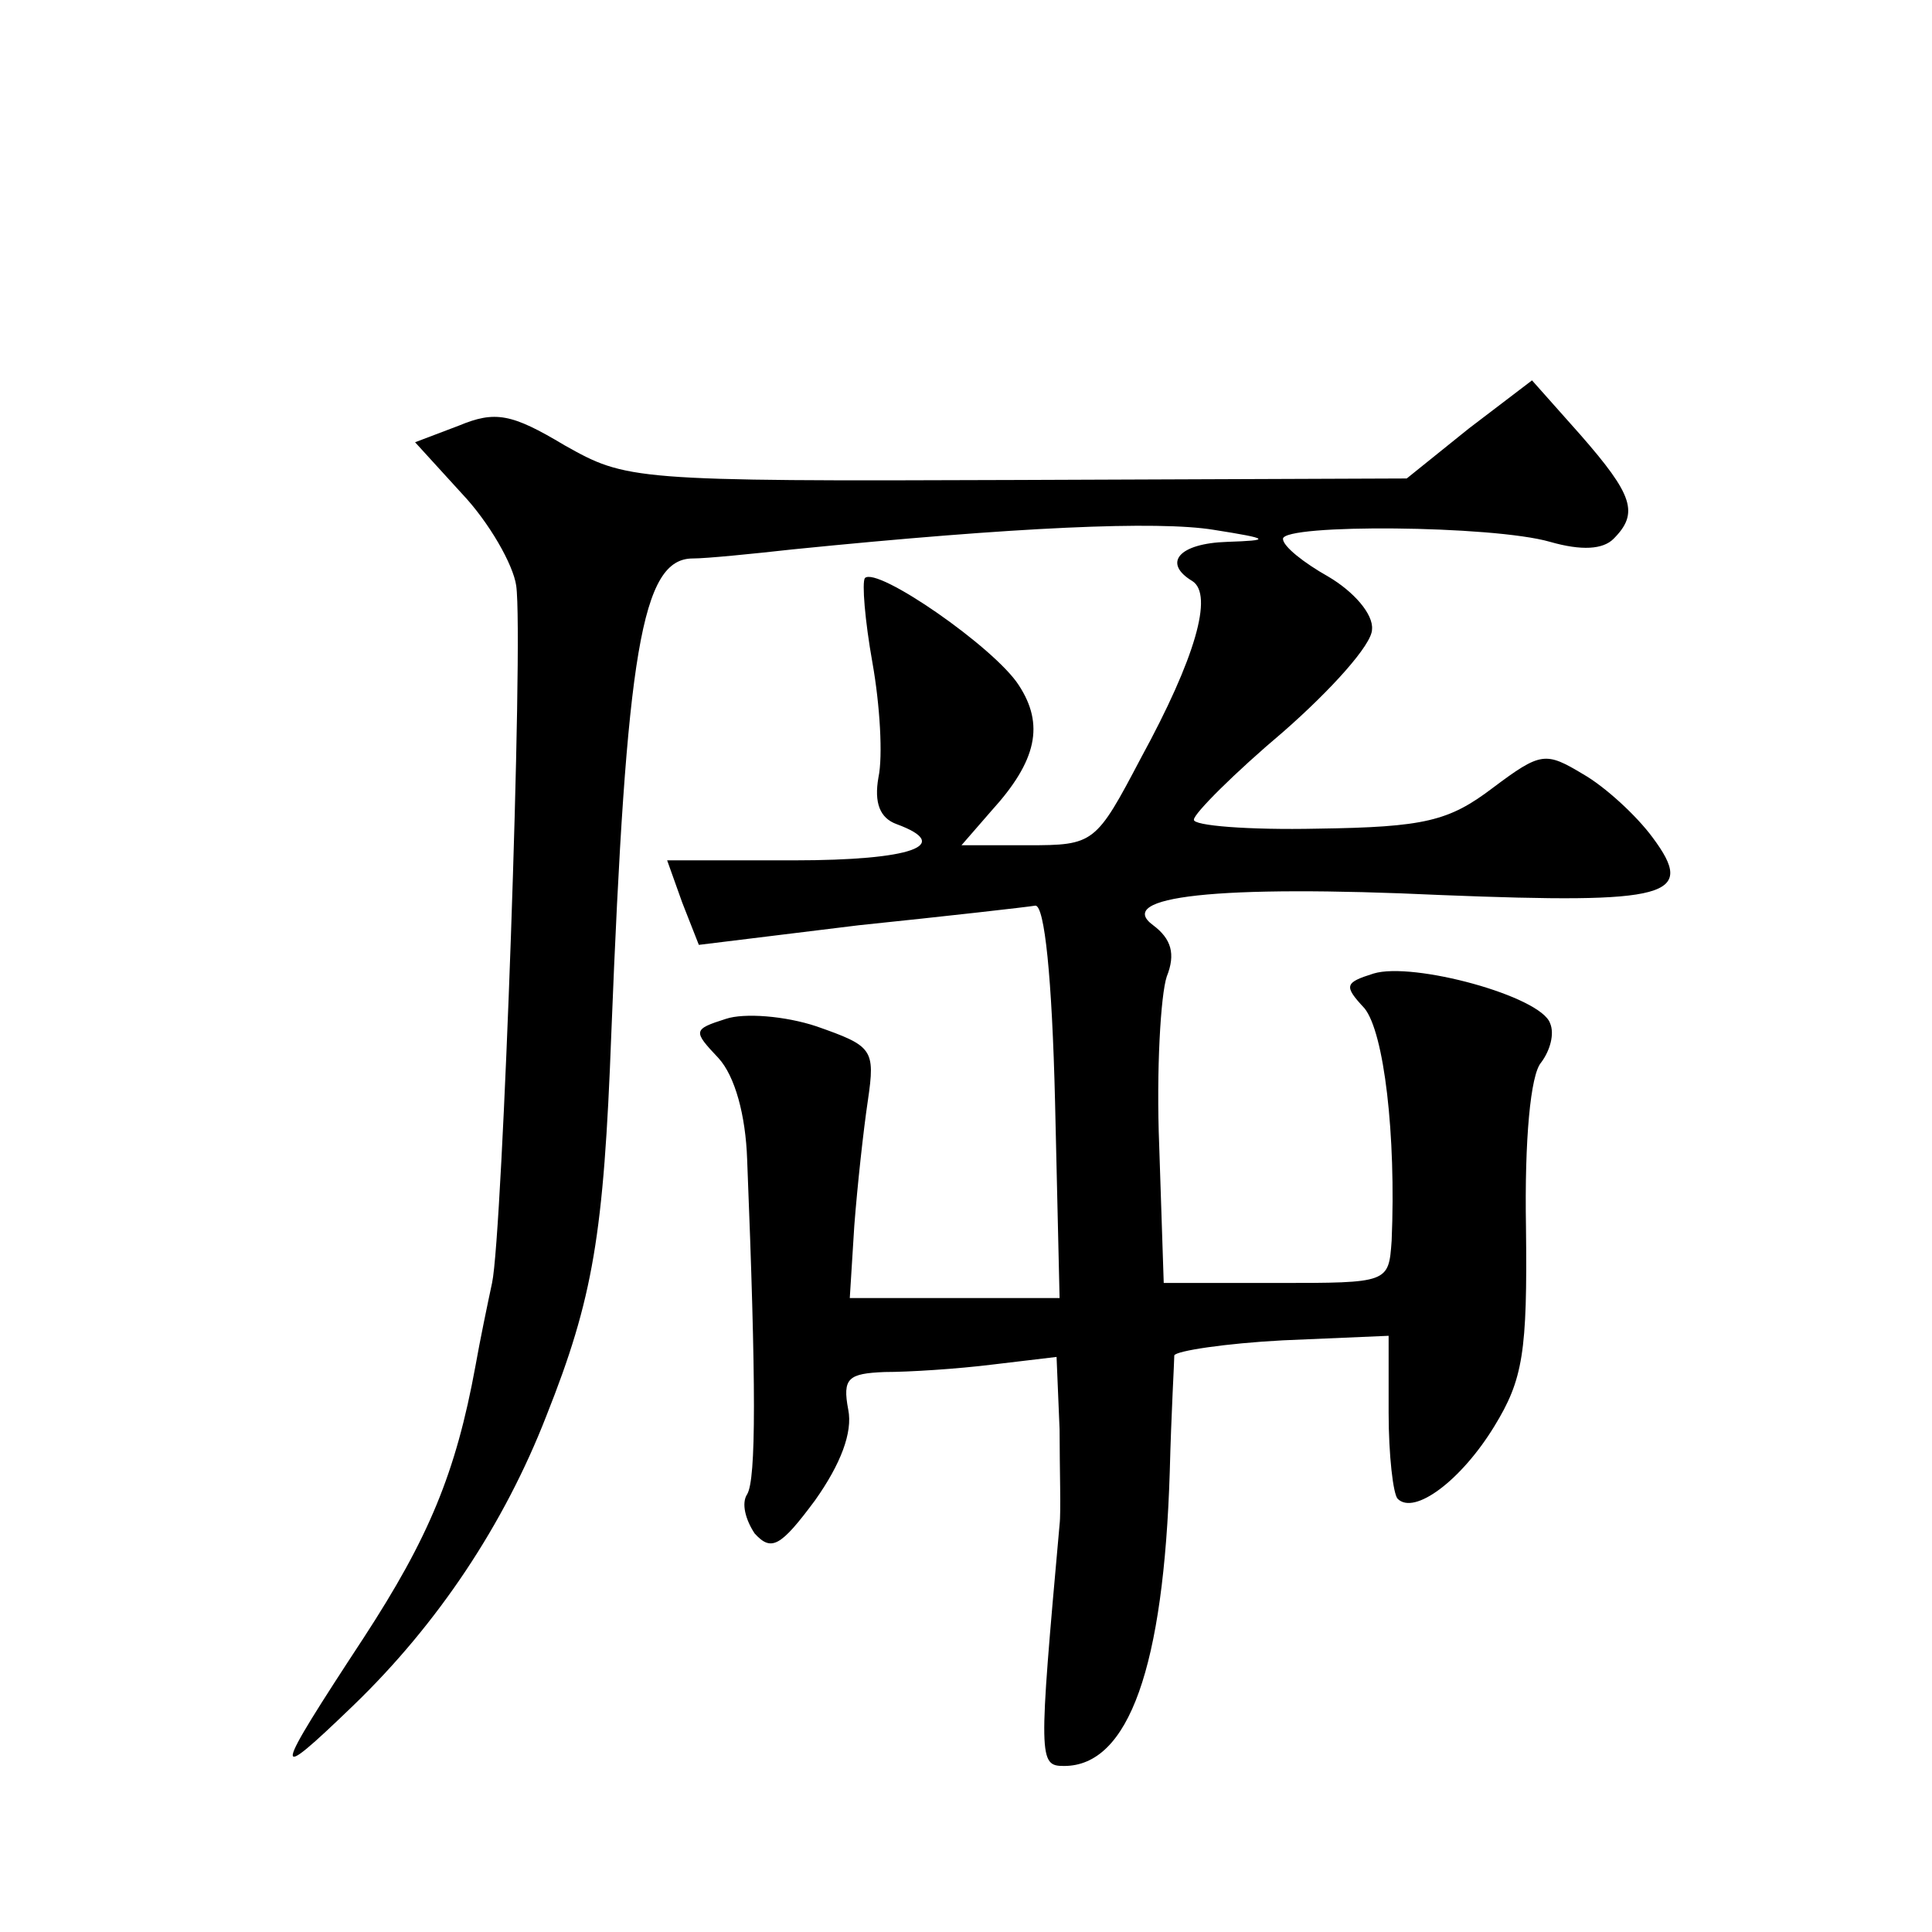 <?xml version="1.0" standalone="no"?>
<!DOCTYPE svg PUBLIC "-//W3C//DTD SVG 20010904//EN"
 "http://www.w3.org/TR/2001/REC-SVG-20010904/DTD/svg10.dtd">
<svg version="1.0" xmlns="http://www.w3.org/2000/svg"
 width="128pt" height="128pt" viewBox="0 0 128 128"
 preserveAspectRatio="xMidYMid meet">
<g transform="translate(0,128) scale(0.1,-0.1)"
fill="#0" stroke="none">
<path d="M973 996 l-41 -33 -259 -1 c-255 -1 -258 0 -299 23 -35 21 -46 23 -70
13 l-29 -11 31 -34 c18 -19 34 -47 36 -61 5 -35 -9 -430 -16 -462 -3 -14 -8 -38
-11 -55 -13 -71 -31 -114 -74 -180 -61 -93 -62 -98 -7 -45 56 54 100 120 128 192
31 78 38 120 43 253 10 253 20 315 54 315 9 0 39 3 66 6 149 15 242 19 279 13 38
-6 38 -7 9 -8 -32 -1 -43 -14 -23 -26 14 -9 2 -51 -34 -117 -30 -57 -31 -58 -75
-58 l-44 0 20 23 c30 33 35 57 18 83 -16 25 -94 79 -102 71 -2 -3 0 -28 5 -56 5
-28 7 -62 4 -76 -3 -17 1 -27 12 -31 38 -14 10 -24 -68 -24 l-84 0 10 -28 11 -28
106 13 c58 6 111 12 117 13 6 0 11 -47 13 -130 l3 -130 -70 0 -69 0 3 48 c2 26
6 63 9 83 5 34 3 36 -34 49 -21 7 -48 9 -60 5 -22 -7 -22 -8 -5 -26 11 -12 18 -38
19 -67 6 -150 6 -212 0 -222 -4 -6 -1 -17 5 -26 11 -12 17 -9 40 22 17 24 25 45
22 60 -4 21 0 24 24 25 16 0 48 2 72 5 l42 5 2 -48 c0 -26 1 -55 0 -63 -14 -156
-14 -160 3 -160 43 0 66 66 70 195 1 39 3 73 3 77 1 3 34 8 72 10 l70 3 0 -51 c0
-28 3 -54 6 -57 11 -11 42 12 64 48 19 31 22 49 21 132 -1 58 3 101 10 109 6 8
9 19 6 26 -6 18 -91 41 -117 33 -19 -6 -20 -8 -6 -23 13 -16 21 -84 18 -154 -2
-28 -2 -28 -76 -28 l-75 0 -3 91 c-2 50 1 100 5 112 6 15 3 25 -9 34 -26 19 41
27 191 20 151 -6 169 -1 140 38 -11 15 -32 34 -46 42 -25 15 -28 15 -60 -9 -29
-22 -45 -26 -116 -27 -46 -1 -83 2 -82 6 0 4 27 31 59 58 32 28 59 58 59 68 1 10
-12 25 -29 35 -16 9 -30 20 -30 25 0 10 139 9 177 -2 21 -6 35 -5 42 2 17 17 13
29 -22 69 l-32 36 -42 -32z"/>
</g>
</svg>
